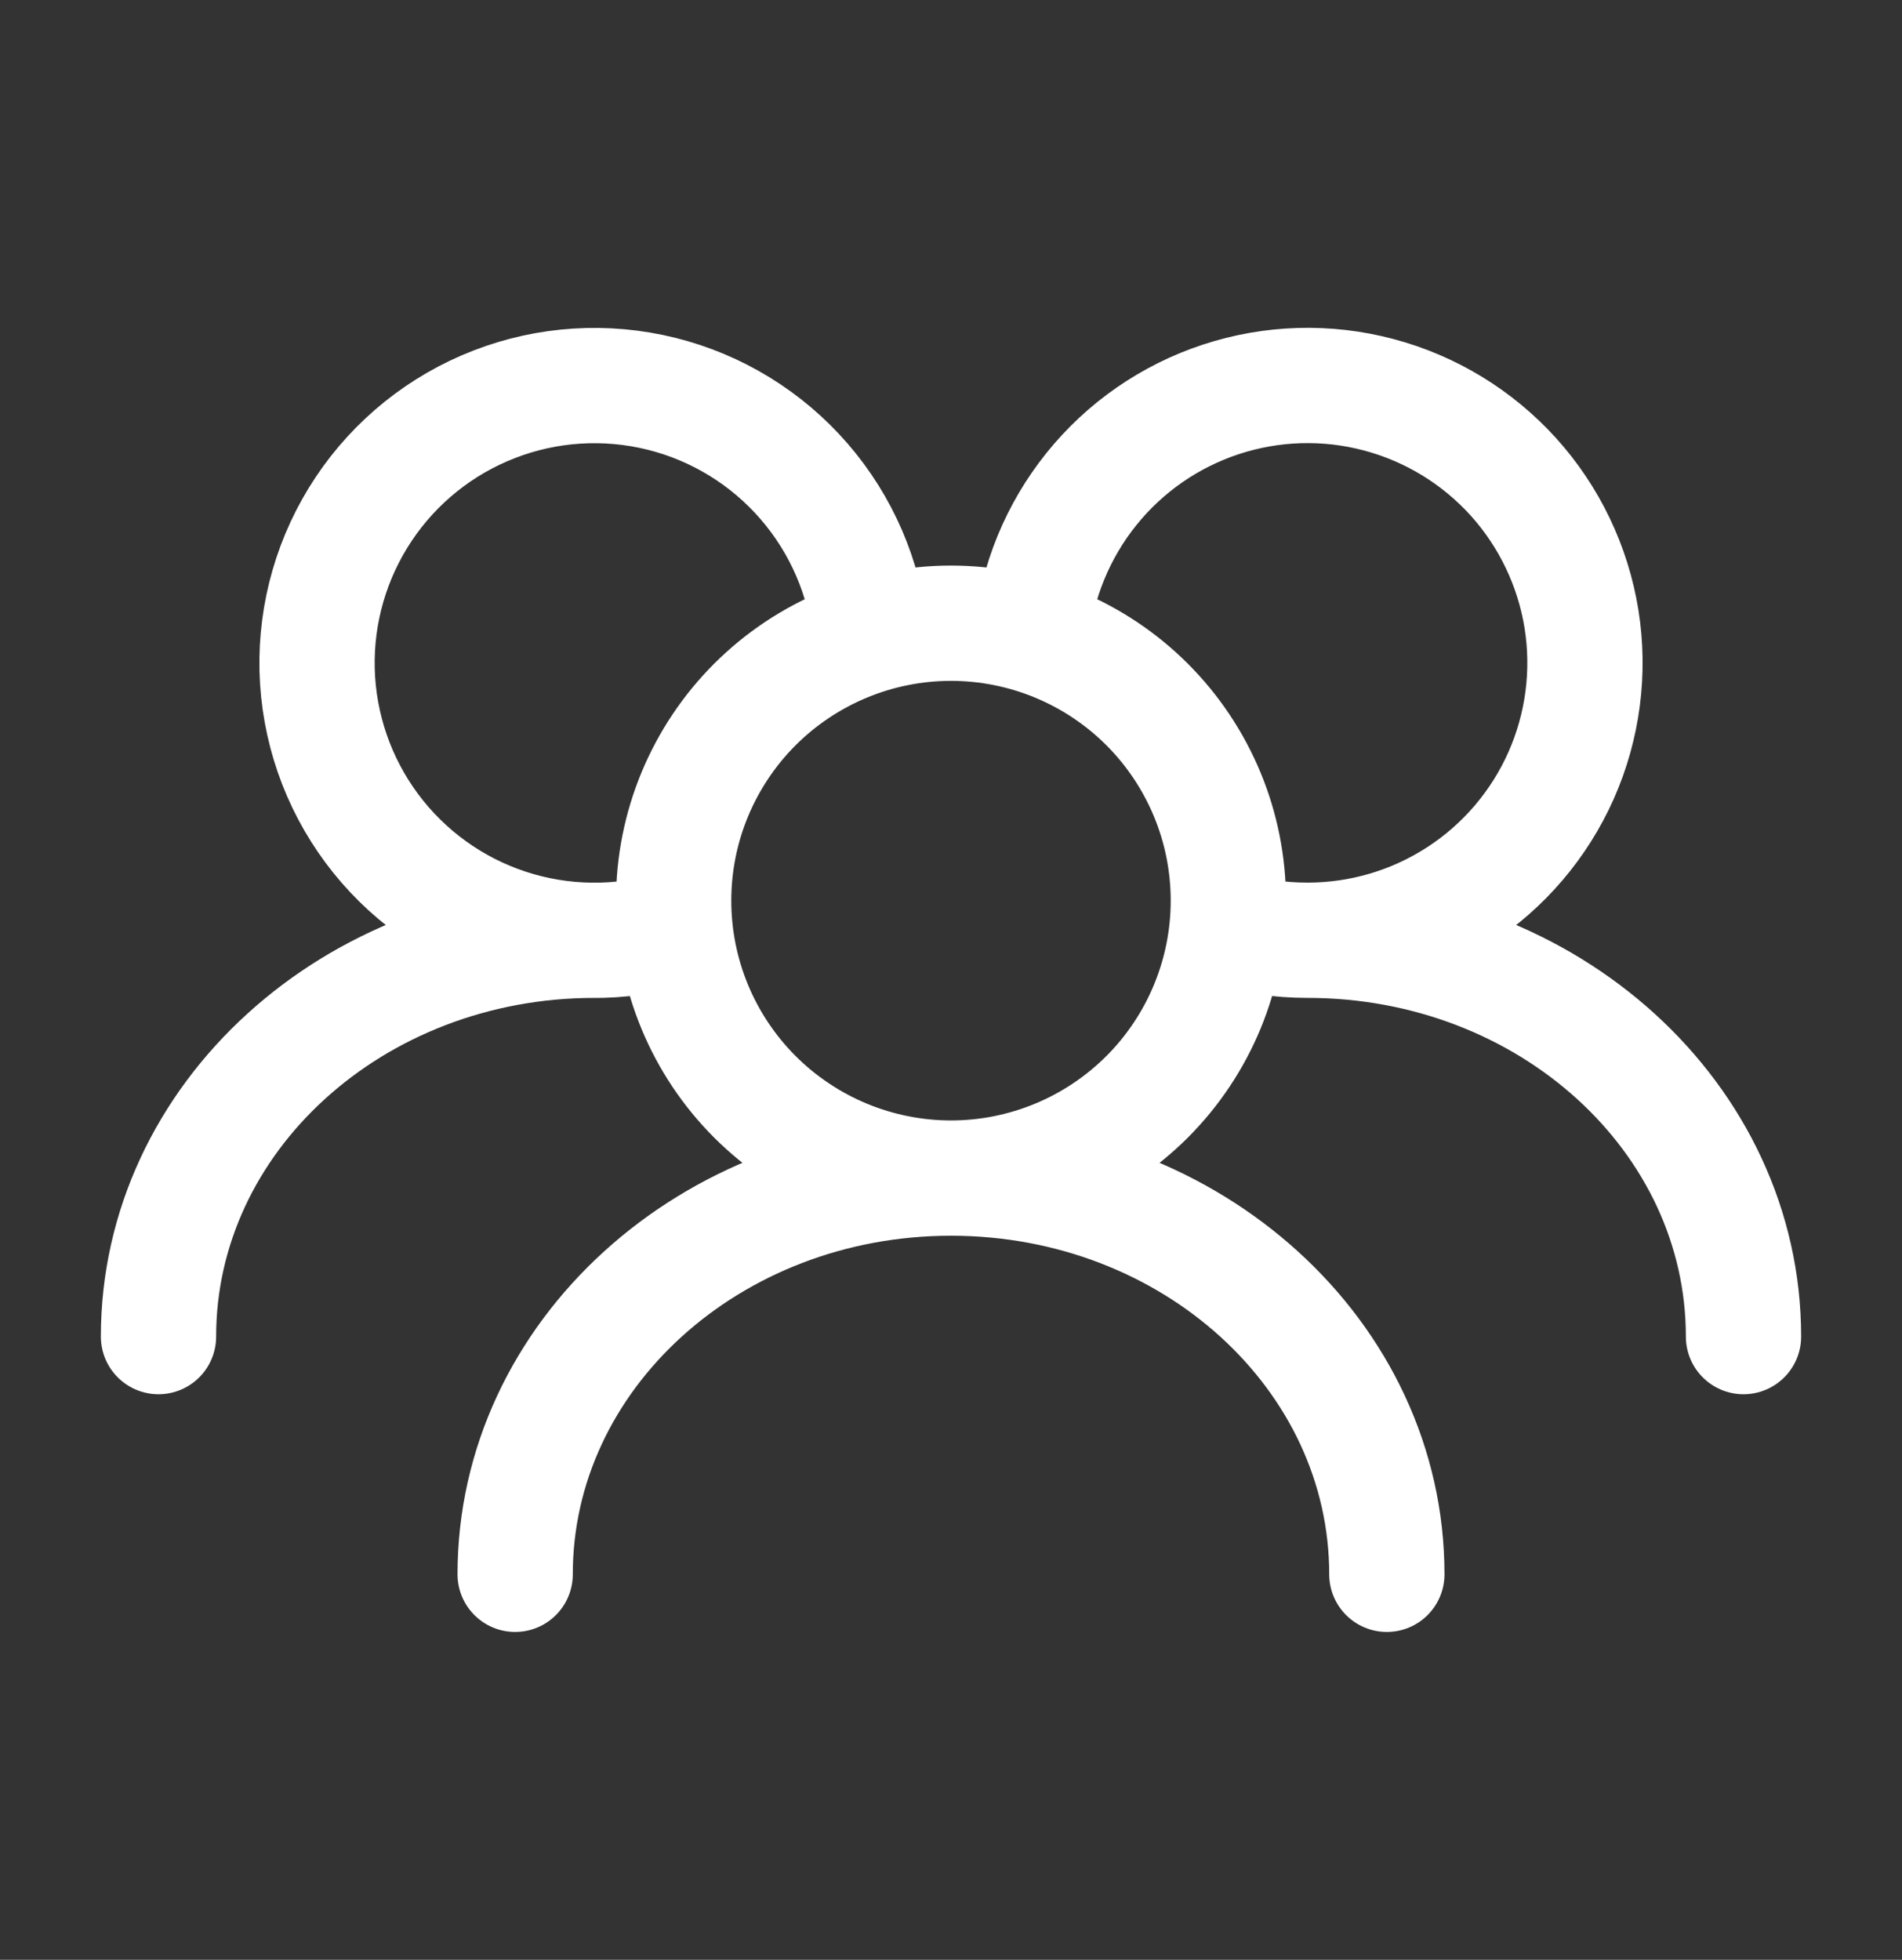 <svg width="33" height="34" viewBox="0 0 33 34" fill="none" xmlns="http://www.w3.org/2000/svg">
<rect x="0" y="0" width="33" height="34" fill="#333333" stroke="none"/>
<path d="M16.5 20.438C15.224 20.438 14 19.93 13.097 19.028C12.194 18.125 11.688 16.901 11.688 15.625C11.688 14.993 11.812 14.367 12.054 13.783C12.296 13.2 12.65 12.669 13.097 12.222C13.544 11.775 14.075 11.421 14.658 11.179C15.242 10.937 15.868 10.812 16.5 10.812C17.132 10.812 17.758 10.937 18.342 11.179C18.925 11.421 19.456 11.775 19.903 12.222C20.35 12.669 20.704 13.2 20.946 13.783C21.188 14.367 21.312 14.993 21.312 15.625C21.312 16.901 20.805 18.125 19.903 19.028C19 19.93 17.776 20.438 16.5 20.438ZM16.5 20.438C20.677 20.438 24.062 23.516 24.062 27.312M16.5 20.438C12.323 20.438 8.938 23.516 8.938 27.312M21.289 16.106C21.733 16.243 22.199 16.312 22.688 16.312M22.688 16.312C23.619 16.312 24.53 16.042 25.311 15.534C26.091 15.027 26.708 14.303 27.086 13.452C27.463 12.601 27.586 11.658 27.439 10.739C27.291 9.819 26.88 8.962 26.256 8.271C25.631 7.581 24.819 7.086 23.919 6.848C23.019 6.609 22.069 6.637 21.184 6.928C20.299 7.219 19.518 7.76 18.935 8.486C18.352 9.212 17.991 10.092 17.898 11.019M22.688 16.312C26.865 16.312 30.25 19.391 30.25 23.188M15.102 11.019C15.002 10.032 14.6 9.1 13.951 8.351C13.302 7.601 12.437 7.07 11.475 6.831C10.512 6.592 9.5 6.655 8.575 7.014C7.65 7.372 6.859 8.007 6.309 8.832C5.759 9.657 5.477 10.632 5.502 11.624C5.528 12.615 5.859 13.574 6.45 14.37C7.041 15.166 7.864 15.761 8.805 16.071C9.747 16.382 10.762 16.394 11.711 16.106M10.312 16.312C6.135 16.312 2.75 19.391 2.75 23.188" stroke="white" stroke-width="2" stroke-linecap="round" stroke-linejoin="round"/>
</svg>
